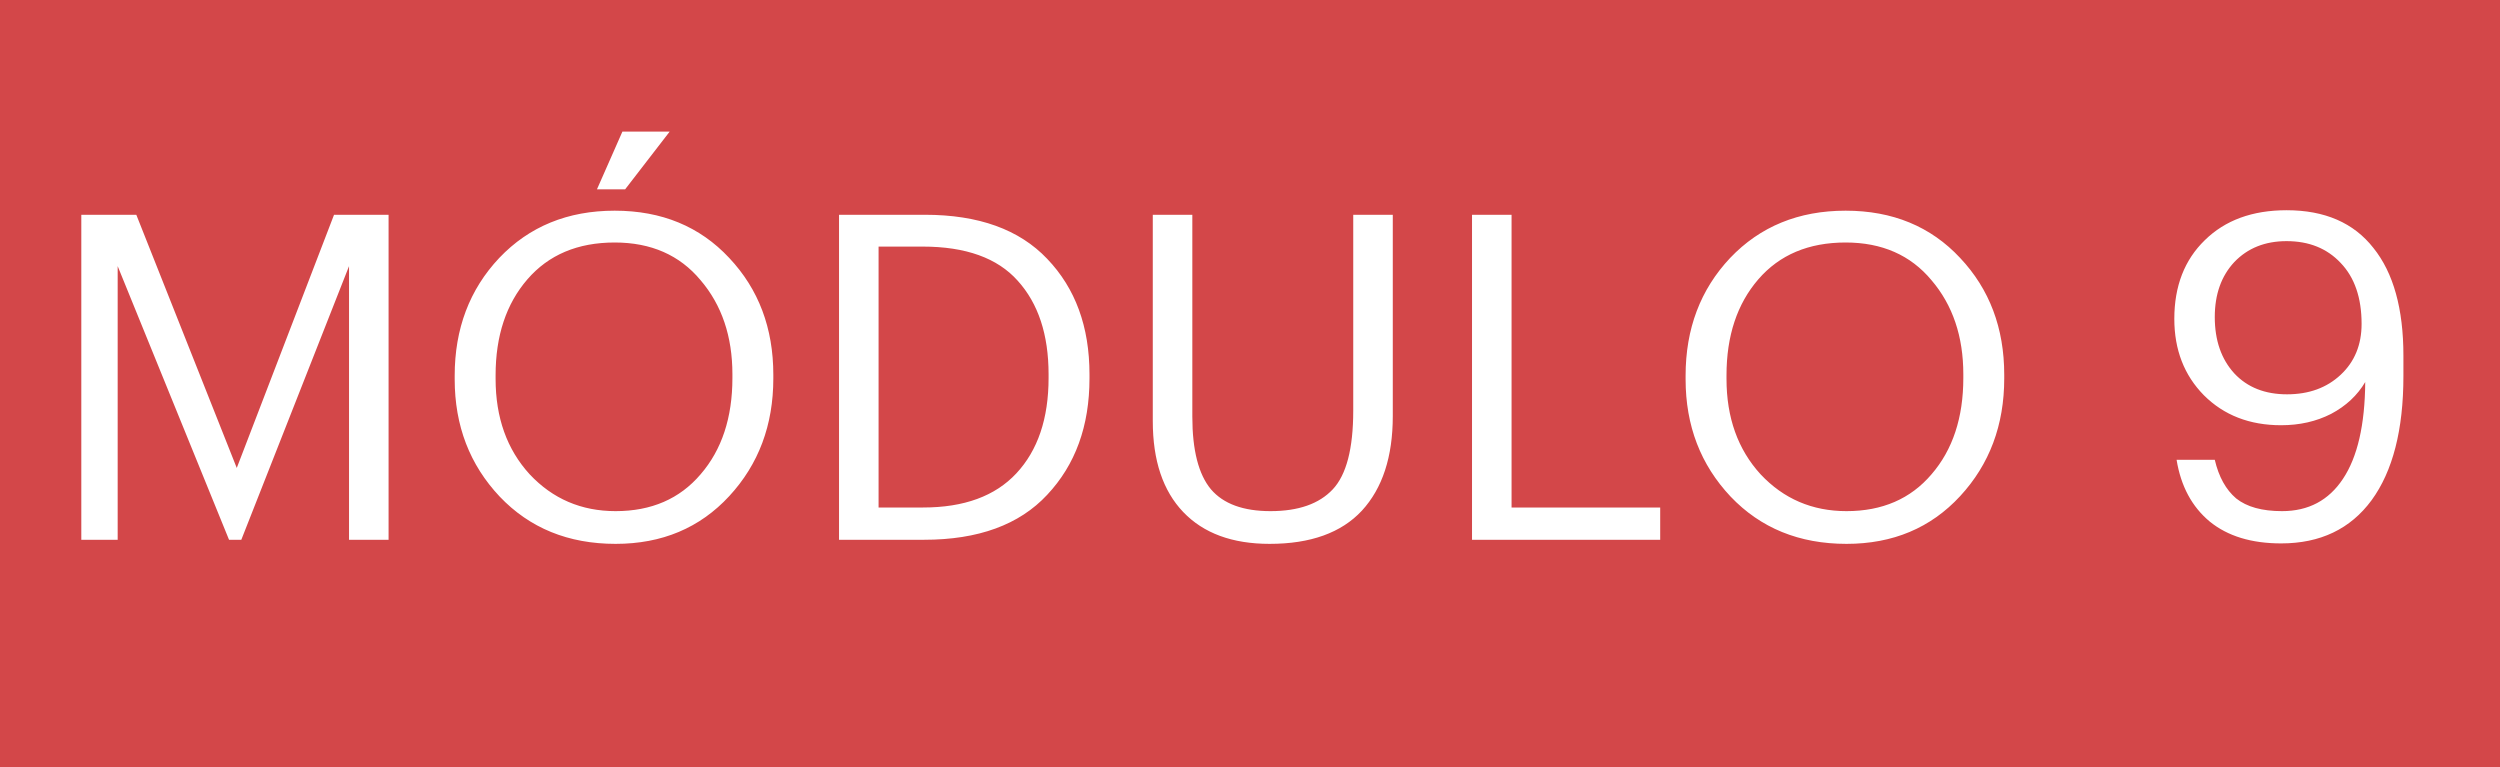 <svg xmlns="http://www.w3.org/2000/svg" width="88" height="27" viewBox="0 0 88 27" fill="none"><rect width="88" height="27" fill="#D34749"></rect><path d="M2.862 19V7.56H4.798L8.334 16.472L11.758 7.56H13.678V19H12.286V9.368L8.494 19H8.062L4.142 9.368V19H2.862ZM21.669 17.992C22.928 17.992 23.925 17.56 24.661 16.696C25.408 15.832 25.781 14.701 25.781 13.304V13.176C25.781 11.843 25.408 10.739 24.661 9.864C23.925 8.979 22.917 8.536 21.637 8.536C20.336 8.536 19.312 8.968 18.565 9.832C17.818 10.696 17.445 11.821 17.445 13.208V13.336C17.445 14.701 17.845 15.821 18.645 16.696C19.456 17.56 20.464 17.992 21.669 17.992ZM21.669 19.144C20.005 19.144 18.645 18.589 17.589 17.48C16.533 16.36 16.005 14.984 16.005 13.352V13.224C16.005 11.571 16.528 10.189 17.573 9.08C18.629 7.971 19.984 7.416 21.637 7.416C23.29 7.416 24.634 7.971 25.669 9.08C26.704 10.179 27.221 11.549 27.221 13.192V13.32C27.221 14.963 26.704 16.344 25.669 17.464C24.634 18.584 23.301 19.144 21.669 19.144ZM21.013 6.664L21.909 4.632H23.573L22.005 6.664H21.013ZM30.926 17.864H32.494C33.934 17.864 35.027 17.464 35.774 16.664C36.531 15.853 36.91 14.733 36.91 13.304V13.176C36.91 11.779 36.547 10.68 35.822 9.88C35.107 9.08 33.992 8.68 32.478 8.68H30.926V17.864ZM29.534 19V7.56H32.558C34.446 7.56 35.88 8.077 36.862 9.112C37.854 10.147 38.35 11.501 38.35 13.176V13.32C38.35 14.995 37.854 16.36 36.862 17.416C35.88 18.472 34.435 19 32.526 19H29.534ZM44.69 19.144C43.378 19.144 42.365 18.771 41.65 18.024C40.936 17.277 40.578 16.211 40.578 14.824V7.56H41.97V14.664C41.97 15.848 42.189 16.701 42.626 17.224C43.064 17.736 43.762 17.992 44.722 17.992C45.704 17.992 46.434 17.736 46.914 17.224C47.394 16.712 47.634 15.789 47.634 14.456V7.56H49.026V14.648C49.026 16.077 48.664 17.187 47.938 17.976C47.213 18.755 46.13 19.144 44.69 19.144ZM51.815 19V7.56H53.207V17.864H58.439V19H51.815ZM64.997 17.992C66.256 17.992 67.253 17.56 67.989 16.696C68.736 15.832 69.109 14.701 69.109 13.304V13.176C69.109 11.843 68.736 10.739 67.989 9.864C67.253 8.979 66.245 8.536 64.965 8.536C63.664 8.536 62.64 8.968 61.893 9.832C61.147 10.696 60.773 11.821 60.773 13.208V13.336C60.773 14.701 61.173 15.821 61.973 16.696C62.784 17.56 63.792 17.992 64.997 17.992ZM64.997 19.144C63.333 19.144 61.973 18.589 60.917 17.48C59.861 16.36 59.333 14.984 59.333 13.352V13.224C59.333 11.571 59.856 10.189 60.901 9.08C61.957 7.971 63.312 7.416 64.965 7.416C66.618 7.416 67.963 7.971 68.997 9.08C70.032 10.179 70.549 11.549 70.549 13.192V13.32C70.549 14.963 70.032 16.344 68.997 17.464C67.963 18.584 66.629 19.144 64.997 19.144ZM80.296 19.128C79.251 19.128 78.414 18.872 77.784 18.36C77.155 17.837 76.766 17.112 76.616 16.184H77.96C78.099 16.781 78.35 17.235 78.712 17.544C79.086 17.843 79.624 17.992 80.328 17.992C81.256 17.992 81.971 17.613 82.472 16.856C82.984 16.088 83.246 14.952 83.256 13.448C82.979 13.917 82.579 14.291 82.056 14.568C81.534 14.835 80.947 14.968 80.296 14.968C79.187 14.968 78.28 14.616 77.576 13.912C76.883 13.208 76.536 12.312 76.536 11.224C76.536 10.072 76.894 9.149 77.608 8.456C78.323 7.752 79.283 7.4 80.488 7.4C81.832 7.4 82.851 7.843 83.544 8.728C84.248 9.603 84.6 10.867 84.6 12.52V13.24C84.6 15.128 84.227 16.584 83.48 17.608C82.734 18.621 81.672 19.128 80.296 19.128ZM80.504 13.88C81.272 13.88 81.902 13.651 82.392 13.192C82.883 12.733 83.128 12.136 83.128 11.4C83.128 10.483 82.883 9.768 82.392 9.256C81.912 8.744 81.278 8.488 80.488 8.488C79.731 8.488 79.118 8.733 78.648 9.224C78.19 9.715 77.96 10.36 77.96 11.16C77.96 11.981 78.19 12.643 78.648 13.144C79.107 13.635 79.726 13.88 80.504 13.88Z" fill="white"></path></svg>